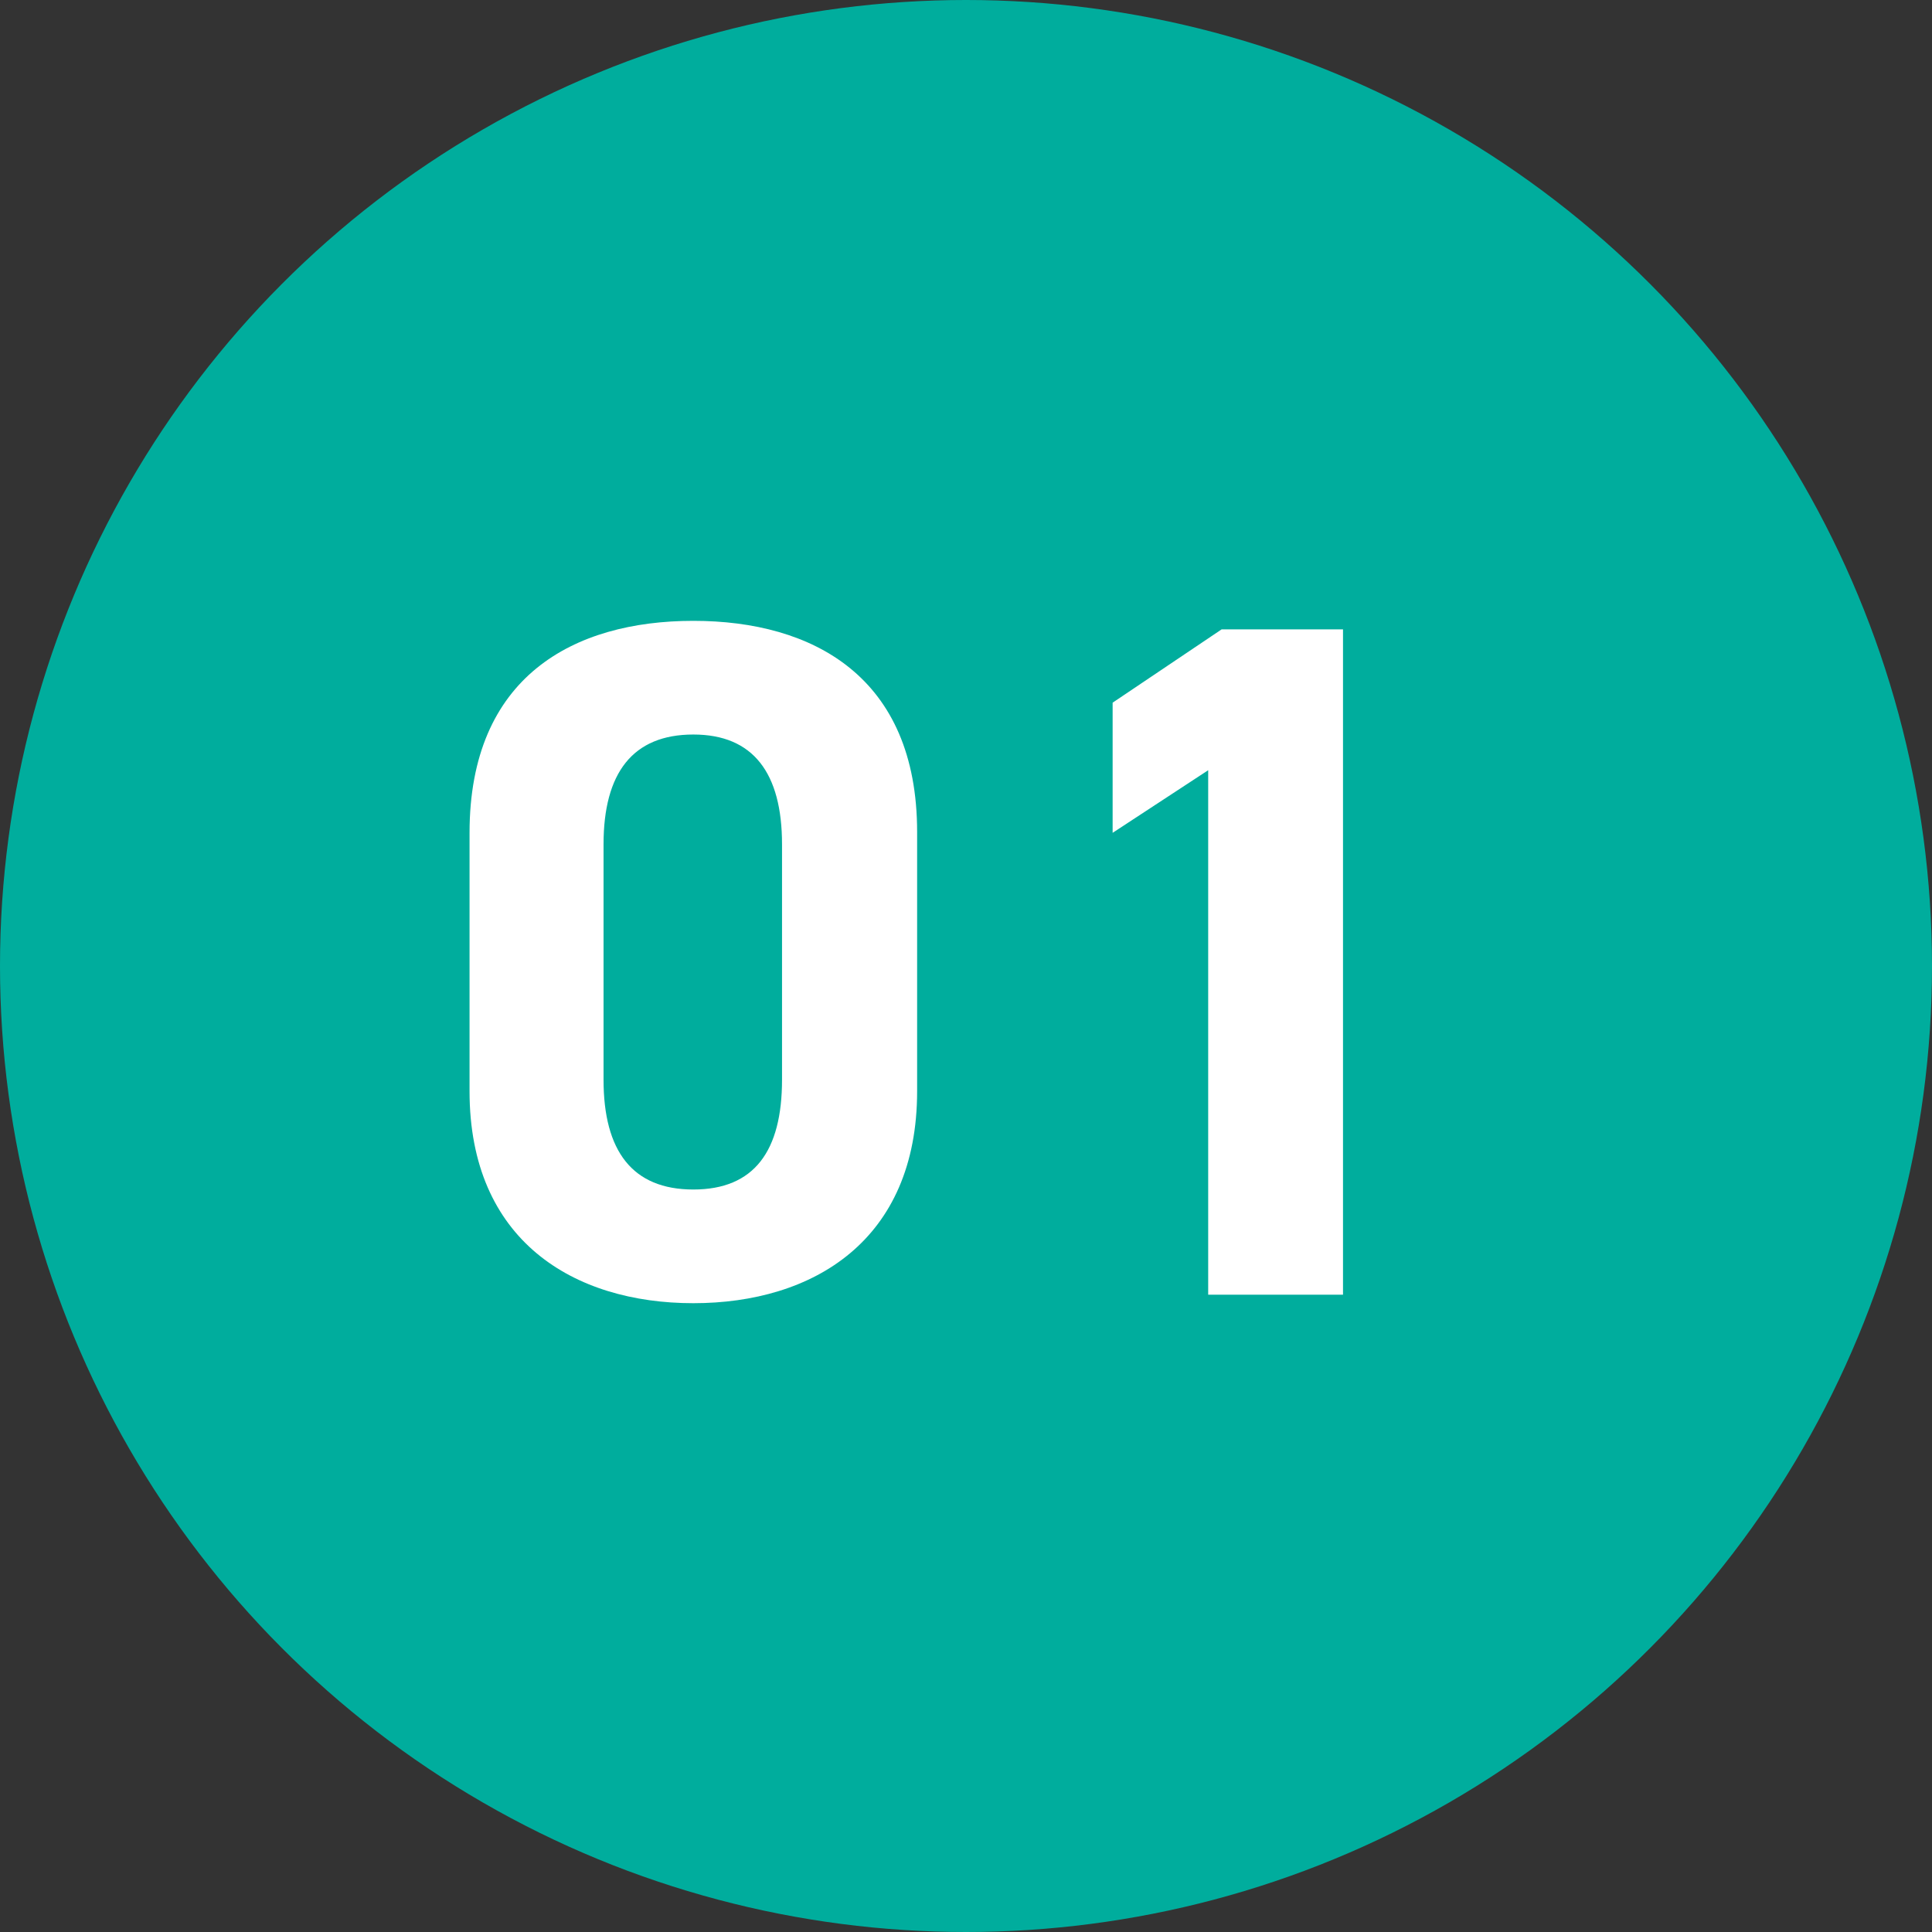 <?xml version="1.0" encoding="UTF-8"?><svg id="_レイヤー_1" xmlns="http://www.w3.org/2000/svg" width="70.36" height="70.36" viewBox="0 0 70.36 70.36"><rect x="0" y="0" width="70.36" height="70.36" fill="#333333" stroke="none"/><defs><style>.cls-1{fill:#00ad9d;}.cls-2{fill:#fff;}</style></defs><circle class="cls-1" cx="35.18" cy="35.18" r="35.18"/><path class="cls-2" d="M33.4,39.74c0,5.44-3.79,7.72-8.15,7.72s-8.15-2.28-8.15-7.72v-9.41c0-5.69,3.79-7.72,8.15-7.72s8.15,2.04,8.15,7.69v9.44ZM25.25,26.75c-2.21,0-3.27,1.4-3.27,4v8.57c0,2.6,1.05,4,3.27,4s3.23-1.4,3.23-4v-8.57c0-2.6-1.05-4-3.23-4Z"/><path class="cls-2" d="M48.92,47.15h-4.92v-19.1l-3.48,2.28v-4.74l3.97-2.67h4.42v24.23Z"/></svg>